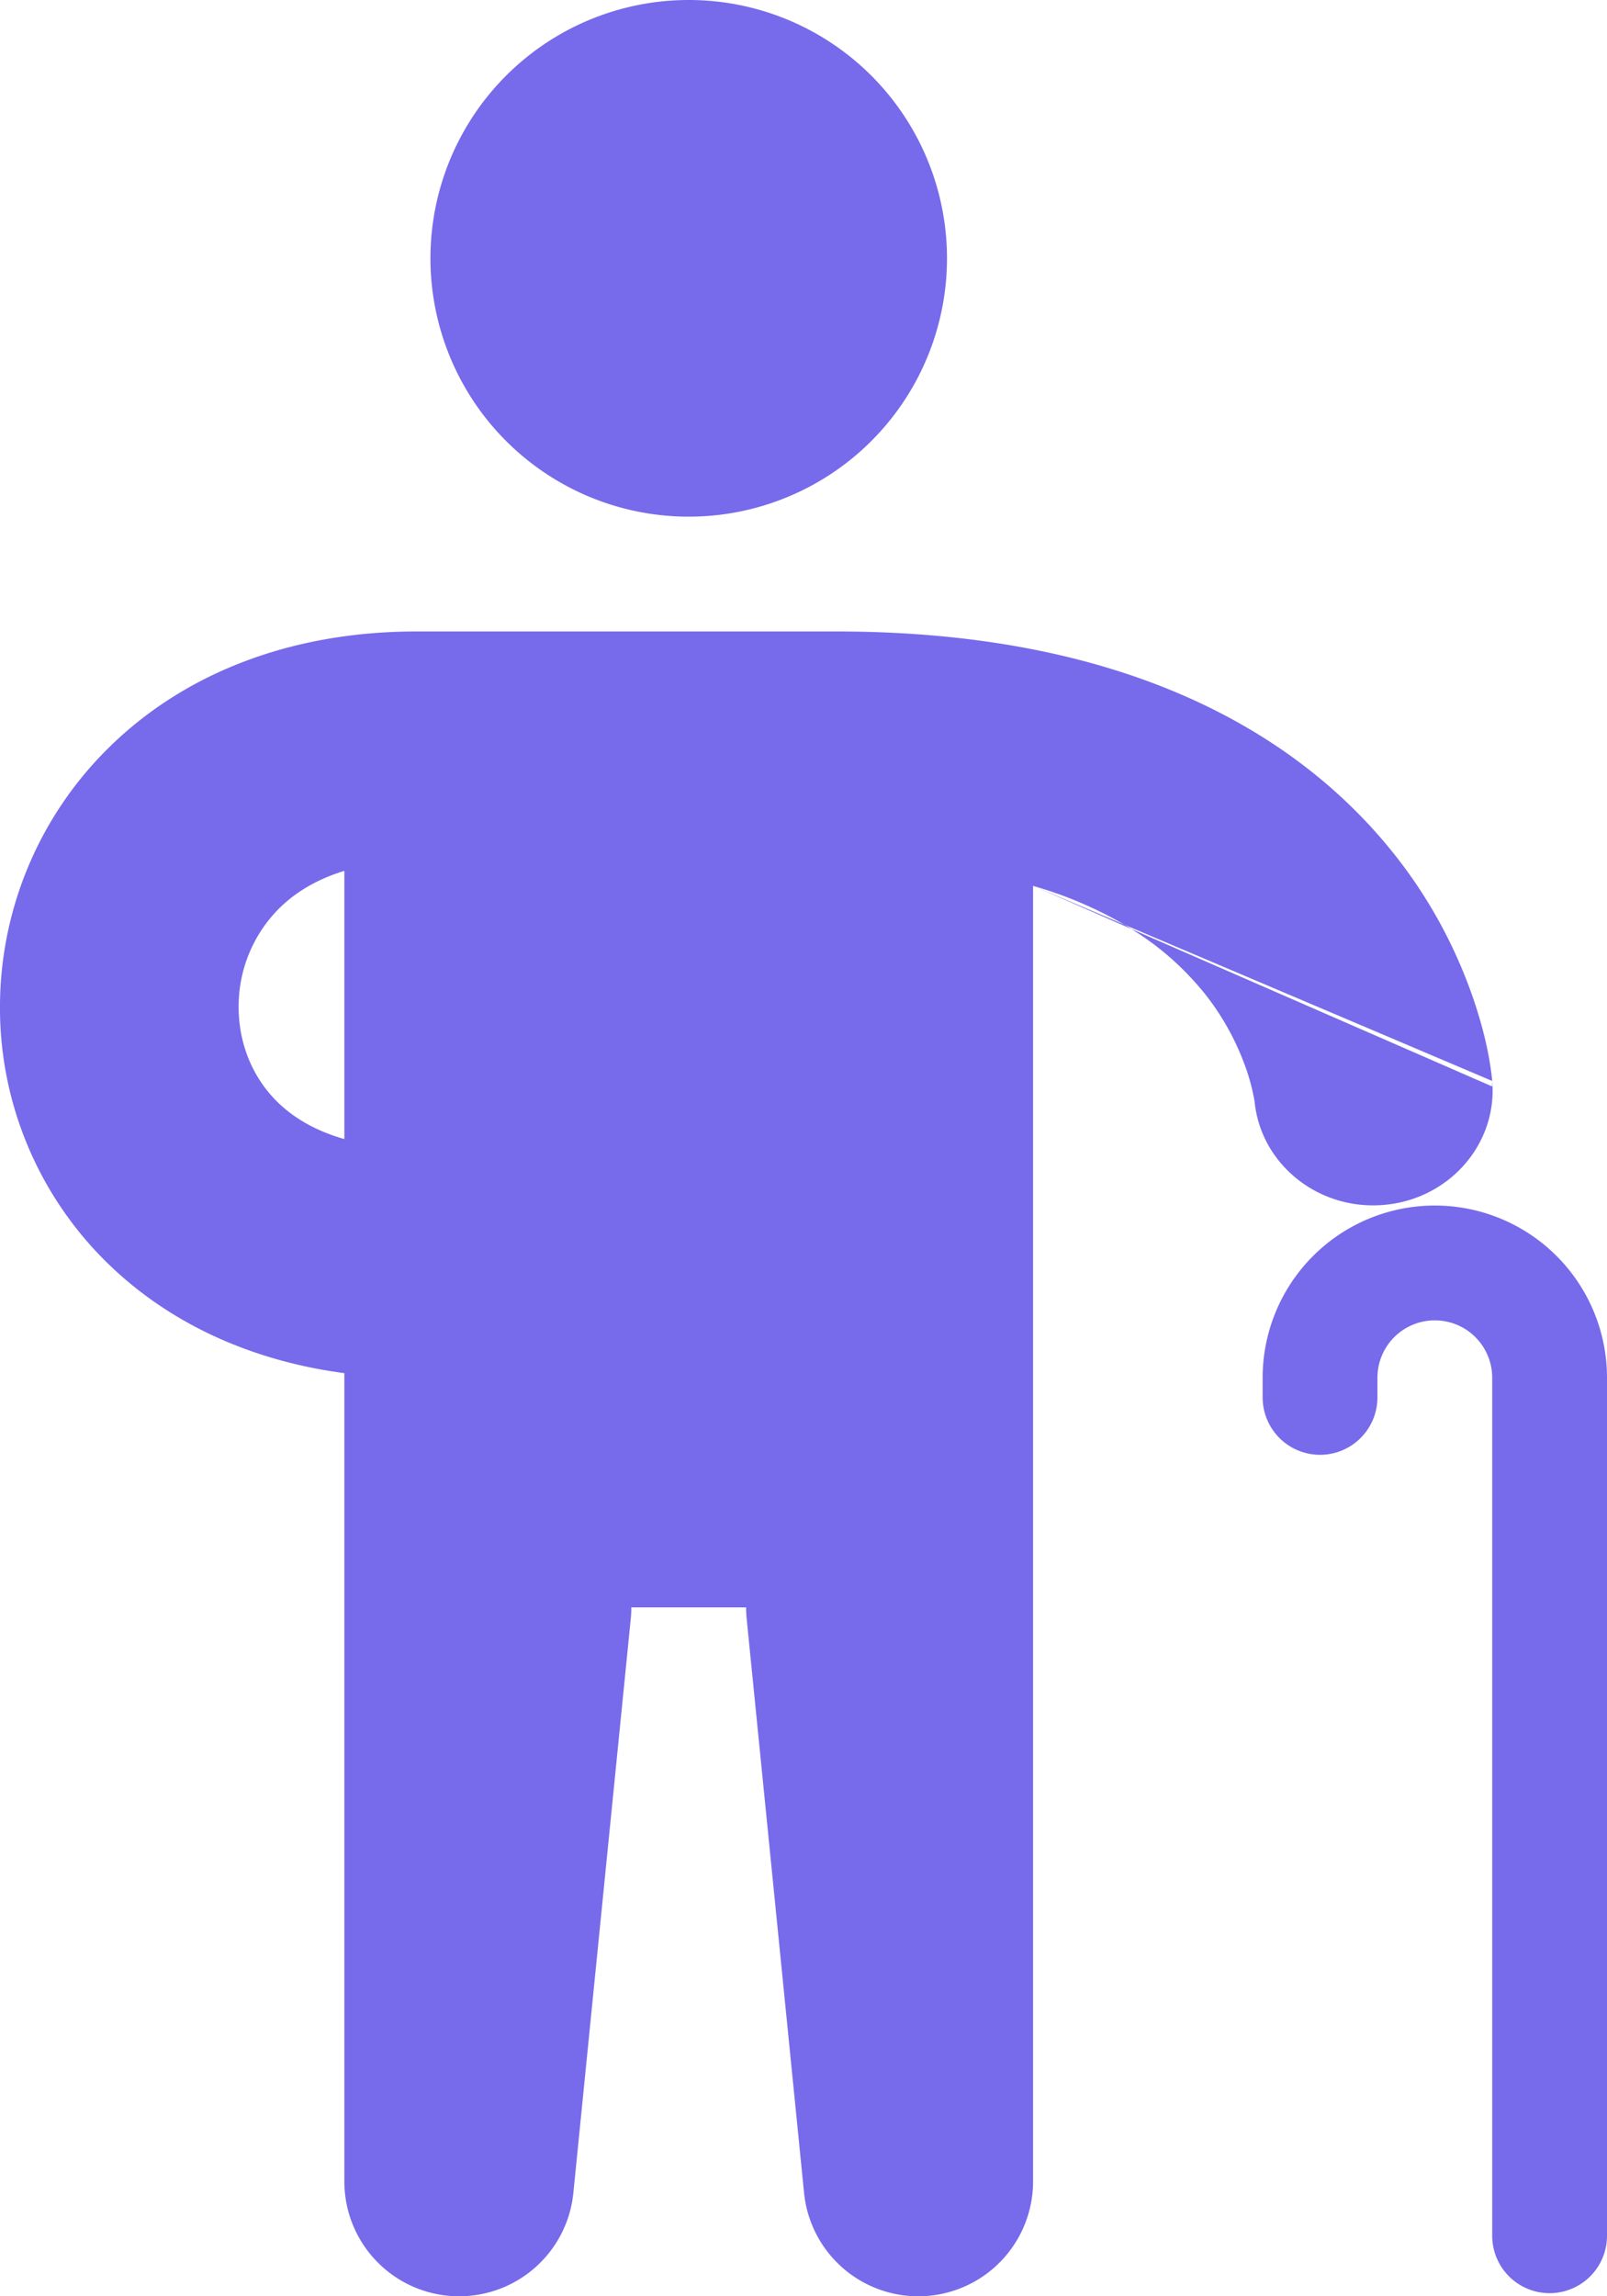 <svg
													xmlns="http://www.w3.org/2000/svg"
													width="14"
													height="20"
													fill="none"
													viewBox="0 0 14 20"
												>
													<path
														fill="#776AEB"
														d="M6 4.5A2.25 2.25 0 1 0 6 0a2.25 2.25 0 0 0 0 4.5Zm6.5 6A1.5 1.5 0 0 0 11 12v.171a.5.5 0 0 0 1 0V12a.5.5 0 0 1 1 0v7.473a.5.5 0 0 0 1 0V12a1.5 1.5 0 0 0-1.5-1.5ZM9.854 8.09 9 7.715l.797.339.057.034Zm.613.53a2.485 2.485 0 0 0-.613-.53L13 9.463v-.048c.047.55-.377 1.034-.95 1.08-.567.046-1.066-.356-1.12-.9a1.748 1.748 0 0 0-.065-.26 2.247 2.247 0 0 0-.398-.716Z"
													/>
													<path
														fill="#776AEB"
														fill-rule="evenodd"
														d="m13 9.415-3.202-1.36A3.487 3.487 0 0 0 9 7.716V19a1 1 0 0 1-1.995.1l-.5-5A1.006 1.006 0 0 1 6.5 14h-1a.947.947 0 0 1-.005.1l-.5 5A1 1 0 0 1 3 19v-7.04c-.84-.112-1.545-.45-2.068-.963A3.107 3.107 0 0 1 0 8.741 3.168 3.168 0 0 1 .96 6.5c.645-.63 1.565-1 2.668-1h3.66c2.486 0 3.972.861 4.81 1.88.33.399.582.856.747 1.347.073.22.13.447.154.676v.008l.001.003v.002Zm-10.584.182c.128.126.315.248.584.324V7.585c-.25.076-.432.194-.561.32a1.206 1.206 0 0 0-.36.854c-.003.32.116.62.337.838Z"
														clip-rule="evenodd"
													/>
												</svg>